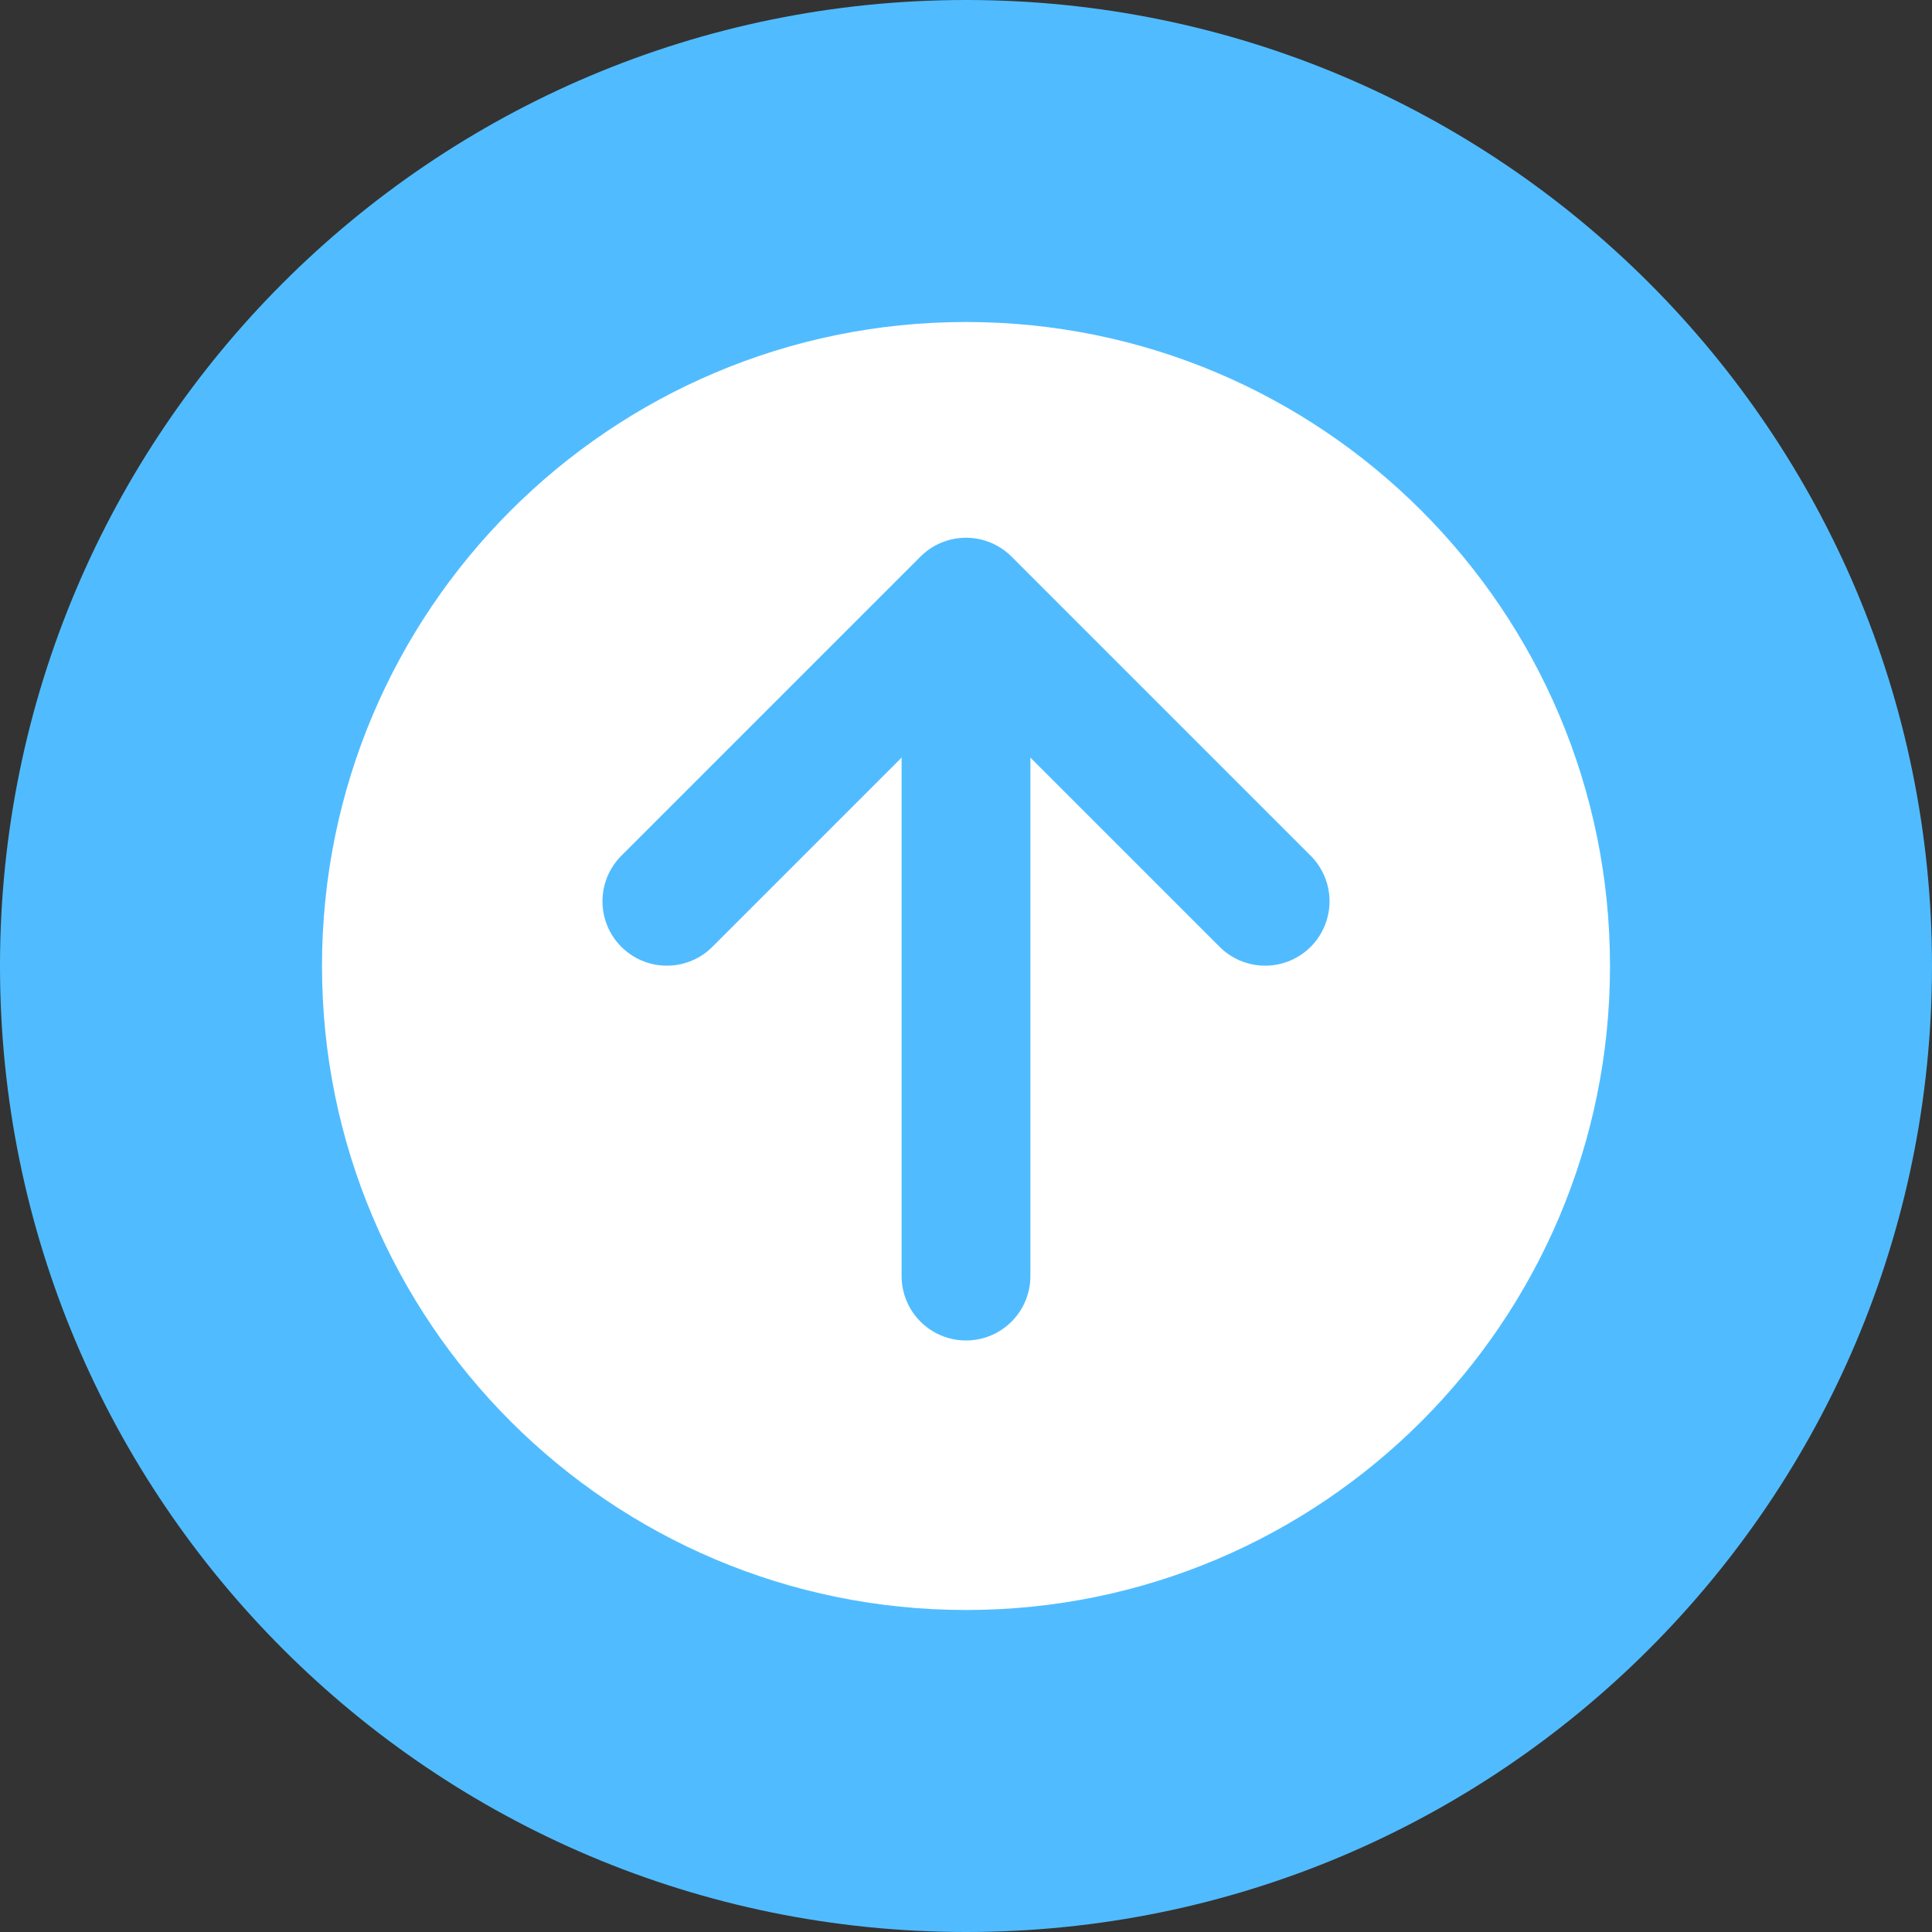 <svg width="60" height="60" viewBox="0 0 60 60" fill="none" xmlns="http://www.w3.org/2000/svg">
<rect x="0" y="0" width="60" height="60" fill="#333333" stroke="none"/>
<g clip-path="url(#clip0_91_2887)">
<path d="M30 60C46.569 60 60 46.569 60 30C60 13.431 46.569 0 30 0C13.431 0 0 13.431 0 30C0 46.569 13.431 60 30 60Z" fill="#50BCFF"/>
<path d="M30 50C41.046 50 50 41.046 50 30C50 18.954 41.046 10 30 10C18.954 10 10 18.954 10 30C10 41.046 18.954 50 30 50Z" fill="white"/>
<path d="M20.71 27.99L30 18.7L39.29 27.99" stroke="#50BCFF" stroke-width="4" stroke-linecap="round" stroke-linejoin="round"/>
<path d="M30 20.67V39.63" stroke="#50BCFF" stroke-width="4" stroke-linecap="round" stroke-linejoin="round"/>
</g>
<defs>
<clipPath id="clip0_91_2887">
<rect width="60" height="60" fill="white"/>
</clipPath>
</defs>
</svg>
